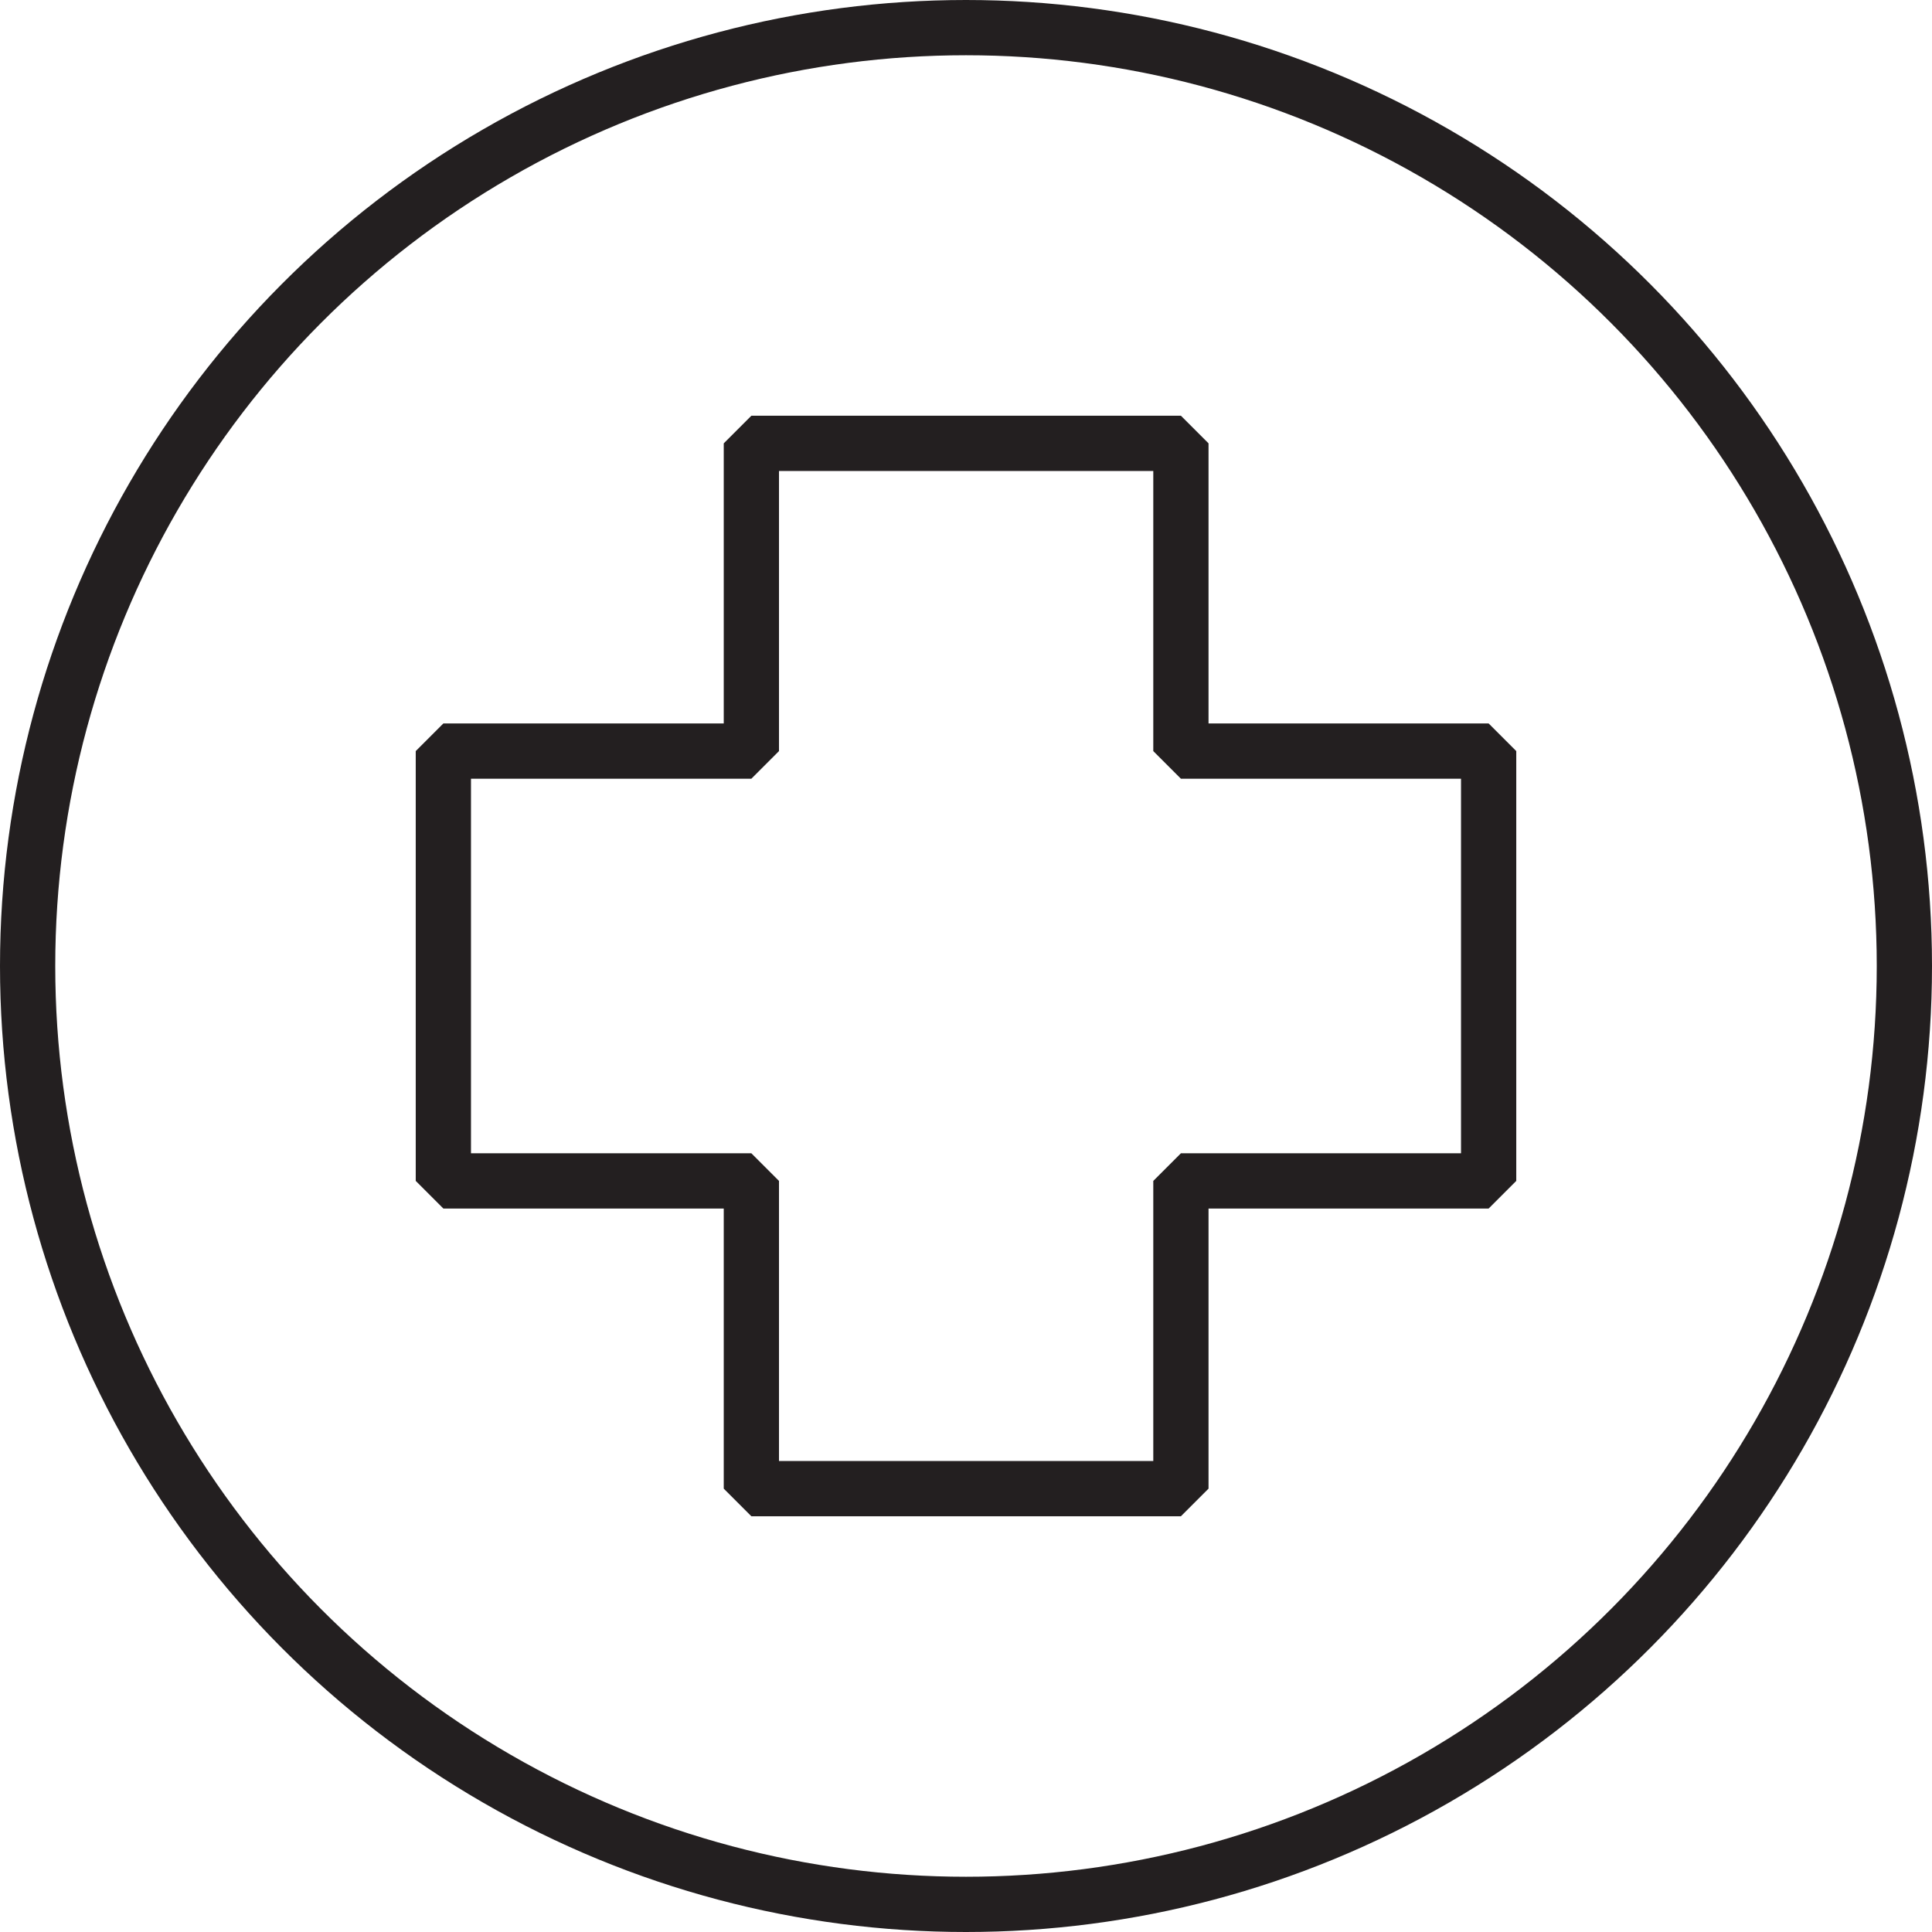 <?xml version="1.0" encoding="UTF-8"?> <svg xmlns="http://www.w3.org/2000/svg" id="Layer_1" data-name="Layer 1" viewBox="0 0 69.94 69.94"> <defs> <style> .cls-1 { fill: none; stroke: #231f20; stroke-linecap: square; stroke-linejoin: bevel; stroke-width: 2px; } </style> </defs> <circle class="cls-1" cx="34.97" cy="34.97" r="33.97"></circle> <polygon class="cls-1" points="53.89 27.19 42.75 27.19 42.75 16.05 27.2 16.05 27.2 27.19 16.05 27.19 16.05 42.75 27.2 42.75 27.2 53.89 42.75 53.89 42.75 42.75 53.89 42.75 53.89 27.19"></polygon> </svg> 